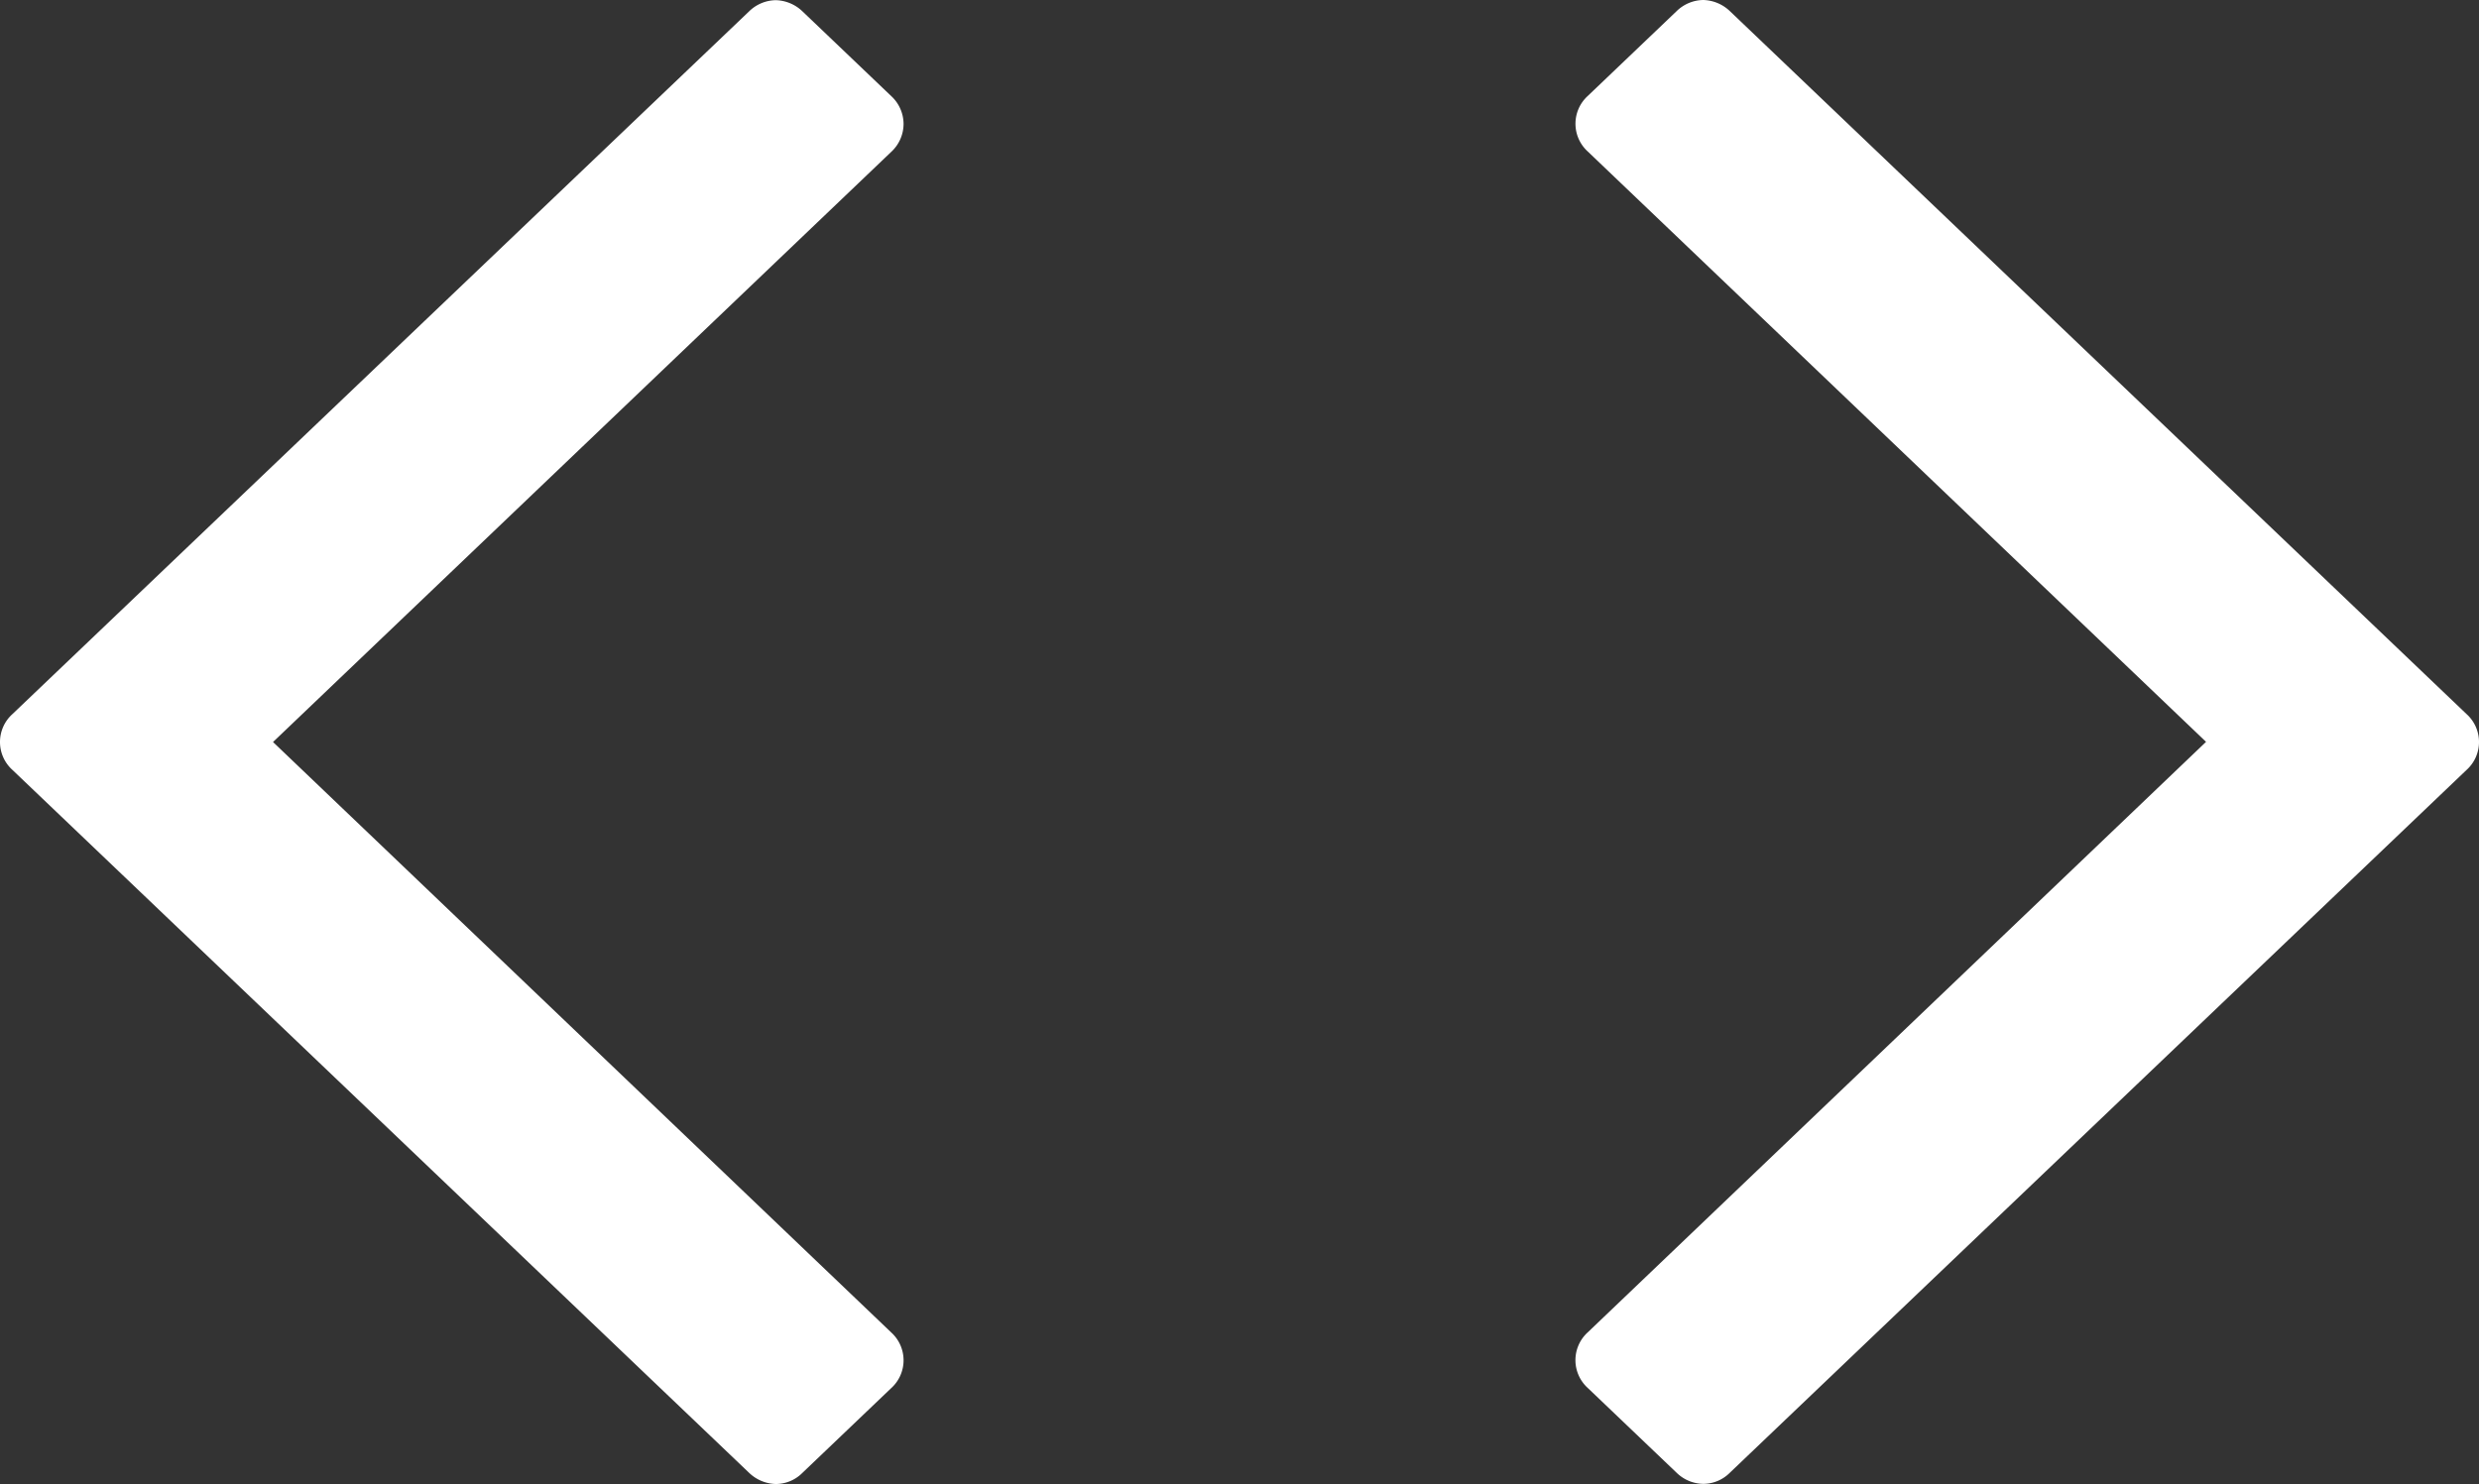 <svg id="Icon_ionic-ios-code" data-name="Icon ionic-ios-code" xmlns="http://www.w3.org/2000/svg" width="69.978" height="41.903" viewBox="0 0 69.978 41.903">
  <rect x="0" y="0" width="69.978" height="41.903" fill="#333333" stroke="none"/>
  <path id="Path_983" data-name="Path 983" d="M26.018,10.224a1.131,1.131,0,0,0-.747-.31,1.1,1.1,0,0,0-.747.31l-2.514,2.4a1.06,1.06,0,0,0,0,1.567l17.454,16.67L22.009,47.536a1.06,1.06,0,0,0,0,1.567l2.514,2.4a1.1,1.1,0,0,0,.747.31,1.063,1.063,0,0,0,.747-.31L46.823,31.649a1.06,1.06,0,0,0,0-1.567Z" transform="translate(22.809 -9.914)" fill="#fff"/>
  <path id="Path_984" data-name="Path 984" d="M30.006,13.412a1.077,1.077,0,0,0-.346-.783l-2.514-2.4a1.131,1.131,0,0,0-.747-.31,1.1,1.1,0,0,0-.747.31L4.846,30.082a1.06,1.06,0,0,0,0,1.567L25.652,51.507a1.131,1.131,0,0,0,.747.31,1.063,1.063,0,0,0,.747-.31l2.514-2.4a1.06,1.06,0,0,0,0-1.567L12.207,30.866,29.66,14.2A1.077,1.077,0,0,0,30.006,13.412Z" transform="translate(-4.5 -9.914)" fill="#fff"/>
</svg>

